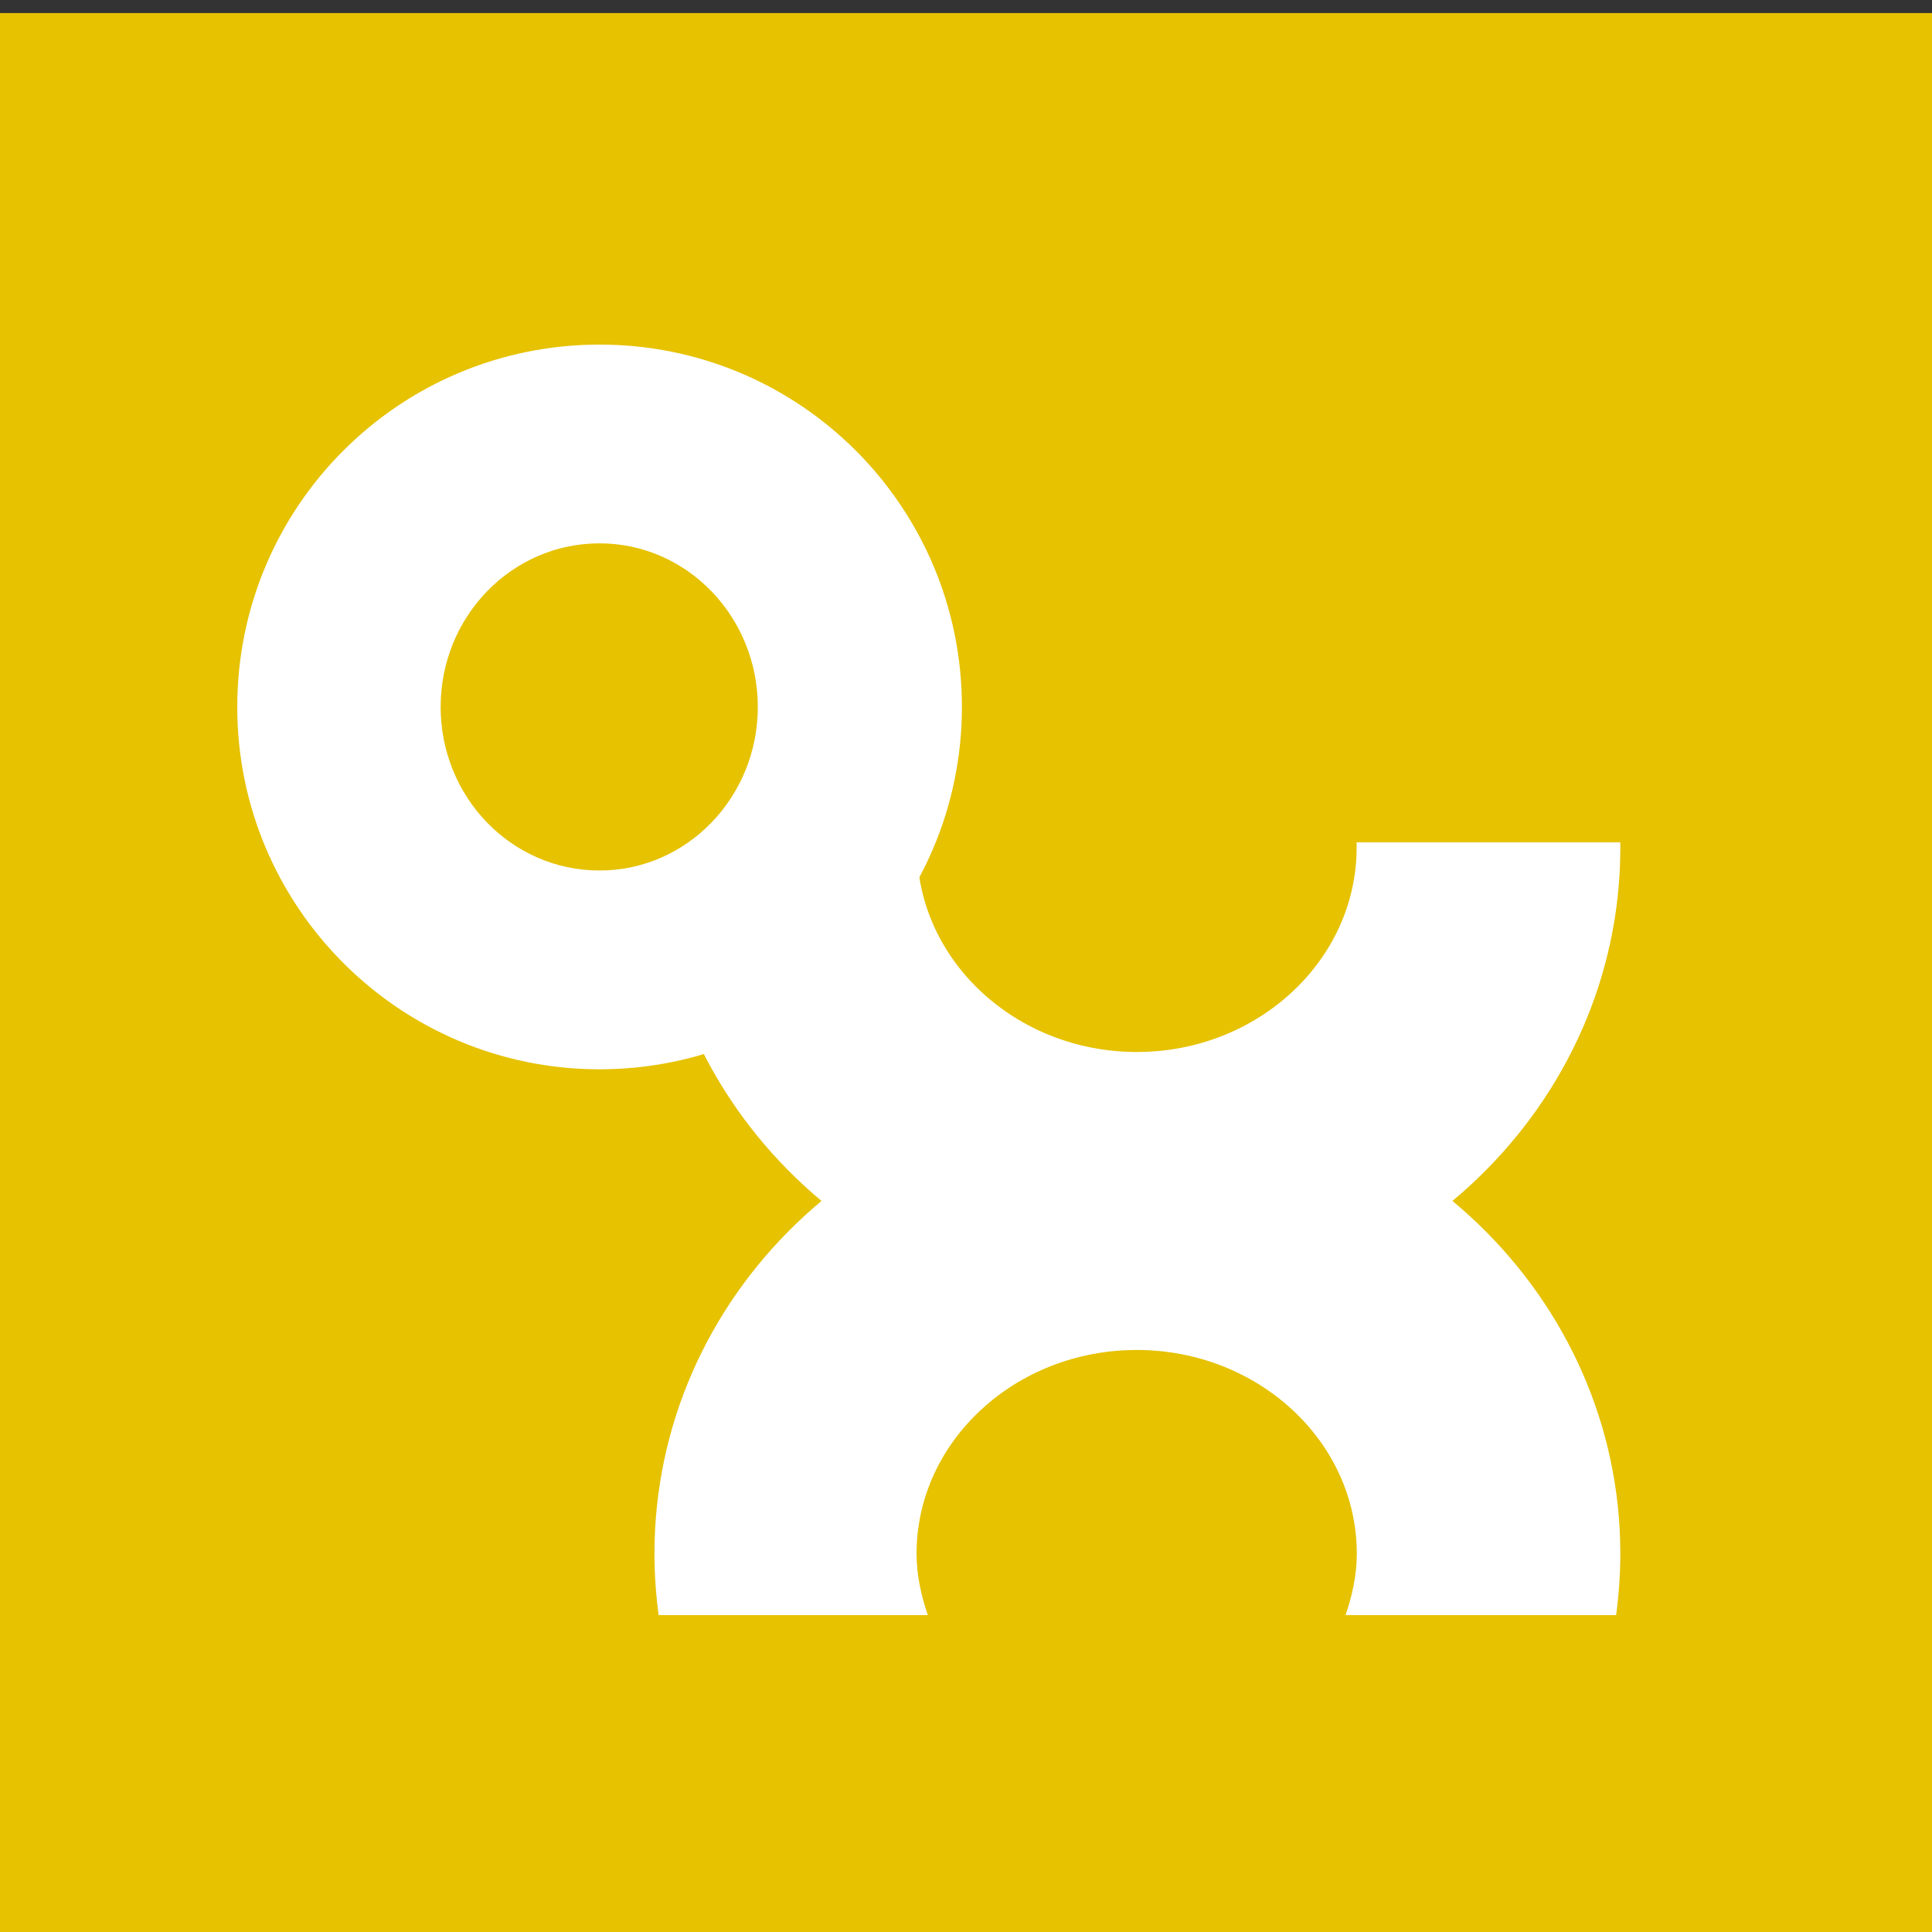 <?xml version="1.0" encoding="UTF-8" standalone="no"?>
<!-- Created with Inkscape (http://www.inkscape.org/) -->

<svg
   xmlns:dc="http://purl.org/dc/elements/1.1/"
   xmlns:cc="http://creativecommons.org/ns#"
   xmlns:rdf="http://www.w3.org/1999/02/22-rdf-syntax-ns#"
   xmlns:svg="http://www.w3.org/2000/svg"
   xmlns="http://www.w3.org/2000/svg"
   xmlns:sodipodi="http://sodipodi.sourceforge.net/DTD/sodipodi-0.dtd"
   xmlns:inkscape="http://www.inkscape.org/namespaces/inkscape"
   width="49.606"
   height="49.606"
   id="svg3133"
   version="1.1"
   inkscape:version="0.48.4 r9939"
   sodipodi:docname="Dimo.pdf"
   inkscape:export-filename="C:\OX-SYNC\0. Organisatorisches\2 Corporate Identity\Logo\Dimo_500x500.png"
   inkscape:export-xdpi="1058.33"
   inkscape:export-ydpi="1058.33">
  <rect width="100%" height="100%" fill="#333333" stroke="none"/>
  <defs
     id="defs3135" />
  <sodipodi:namedview
     id="base"
     pagecolor="#ffffff"
     bordercolor="#666666"
     borderopacity="1.0"
     inkscape:pageopacity="0.0"
     inkscape:pageshadow="2"
     inkscape:zoom="8"
     inkscape:cx="20.758657"
     inkscape:cy="-3.5945524"
     inkscape:document-units="mm"
     inkscape:current-layer="layer1"
     showgrid="false"
     units="mm"
     showborder="false"
     inkscape:window-width="1313"
     inkscape:window-height="1062"
     inkscape:window-x="571"
     inkscape:window-y="33"
     inkscape:window-maximized="0" />
  <g
     inkscape:label="Ebene 1"
     inkscape:groupmode="layer"
     id="layer1"
     transform="translate(0,-1002.756)">
    <g
       id="g2988"
       transform="matrix(1.167,0,0,1.167,0,-175.394)">
      <path
         id="path3005"
         style="fill:#e6c200;fill-opacity:1;fill-rule:evenodd;stroke:none"
         d="m 0,1052.362 42.52,0 0,-42.52 -42.52,0 0,42.52 z"
         inkscape:connector-curvature="0" />
      <path
         id="path3007"
         d="m 25.01,1033.486 c -5.869,0 -10.611,4.594 -10.611,10.252 0,0.451 0.034,0.915 0.092,1.351 l 5.922,0 c -0.144,-0.427 -0.247,-0.879 -0.247,-1.351 0,-2.472 2.175,-4.482 4.843,-4.482 2.668,0 4.843,2.009 4.843,4.482 0,0.472 -0.102,0.924 -0.247,1.351 l 5.953,0 c 0.058,-0.435 0.092,-0.9 0.092,-1.351 0,-5.658 -4.773,-10.252 -10.642,-10.252 z"
         style="fill:#ffffff;fill-opacity:1;fill-rule:evenodd;stroke:none"
         inkscape:connector-curvature="0" />
      <path
         id="path3009"
         style="fill:#ffffff;fill-opacity:1;fill-rule:evenodd;stroke:none"
         d="m 25.012,1017.932 c -5.869,0 -10.622,4.596 -10.622,10.271 0,0 0,0 0,0 l 0,0 c 0,5.658 4.752,10.271 10.622,10.271 0,0 0,0 0,0 l 0,0 c 5.869,0 10.638,-4.613 10.638,-10.271 0,0 0,0 0,0 l 0,0 c 0,-5.675 -4.769,-10.271 -10.638,-10.271 0,0 0,0 0,0 z m 0,5.774 c 2.668,0 4.836,2.008 4.836,4.497 l 0,0 c 0,2.472 -2.168,4.497 -4.836,4.497 0,0 0,0 0,0 l 0,0 c -2.668,0 -4.836,-2.024 -4.836,-4.497 0,0 0,0 0,0 l 0,0 c 0,-2.489 2.168,-4.497 4.836,-4.497 0,0 0,0 0,0 z"
         inkscape:connector-curvature="0" />
      <path
         id="path3013"
         style="fill:#e6c200;fill-opacity:1;fill-rule:evenodd;stroke:none"
         d="m 7.503,1028.087 30.639,0 0,-13.274 -30.639,0 0,13.274 z"
         inkscape:connector-curvature="0" />
      <path
         id="path3023"
         style="fill:#e6c200;fill-opacity:1;fill-rule:evenodd;stroke:none"
         d="m 9.588,1026.743 c 0,-2.638 2.151,-4.762 4.802,-4.762 0,0 0,0 0,0 l 0,0 c 2.635,0 4.786,2.124 4.786,4.762 0,0 0,0 0,0 l 0,0 c 0,2.638 -2.151,4.779 -4.786,4.779 0,0 0,0 0,0 l 0,0 c -2.651,0 -4.802,-2.141 -4.802,-4.779 0,0 0,0 0,0 z"
         inkscape:connector-curvature="0" />
      <path
         id="path3025"
         style="fill:#ffffff;fill-opacity:1;fill-rule:evenodd;stroke:none"
         d="m 13.192,1017.136 c -4.409,0 -7.972,3.567 -7.972,7.973 0,0 0,0 0,0 l 0,0 c 0,4.39 3.564,7.972 7.972,7.972 0,0 0,0 0,0 l 0,0 c 4.409,0 7.972,-3.583 7.972,-7.972 0,0 0,0 0,0 l 0,0 c 0,-4.406 -3.564,-7.973 -7.972,-7.973 0,0 0,0 0,0 z m 0,4.373 c 1.923,0 3.481,1.614 3.481,3.599 l 0,0 c 0,1.985 -1.558,3.599 -3.481,3.599 0,0 0,0 0,0 l 0,0 c -1.939,0 -3.497,-1.614 -3.497,-3.599 0,0 0,0 0,0 l 0,0 c 0,-1.985 1.558,-3.599 3.497,-3.599 z"
         inkscape:connector-curvature="0" />
    </g>
  </g>
</svg>
